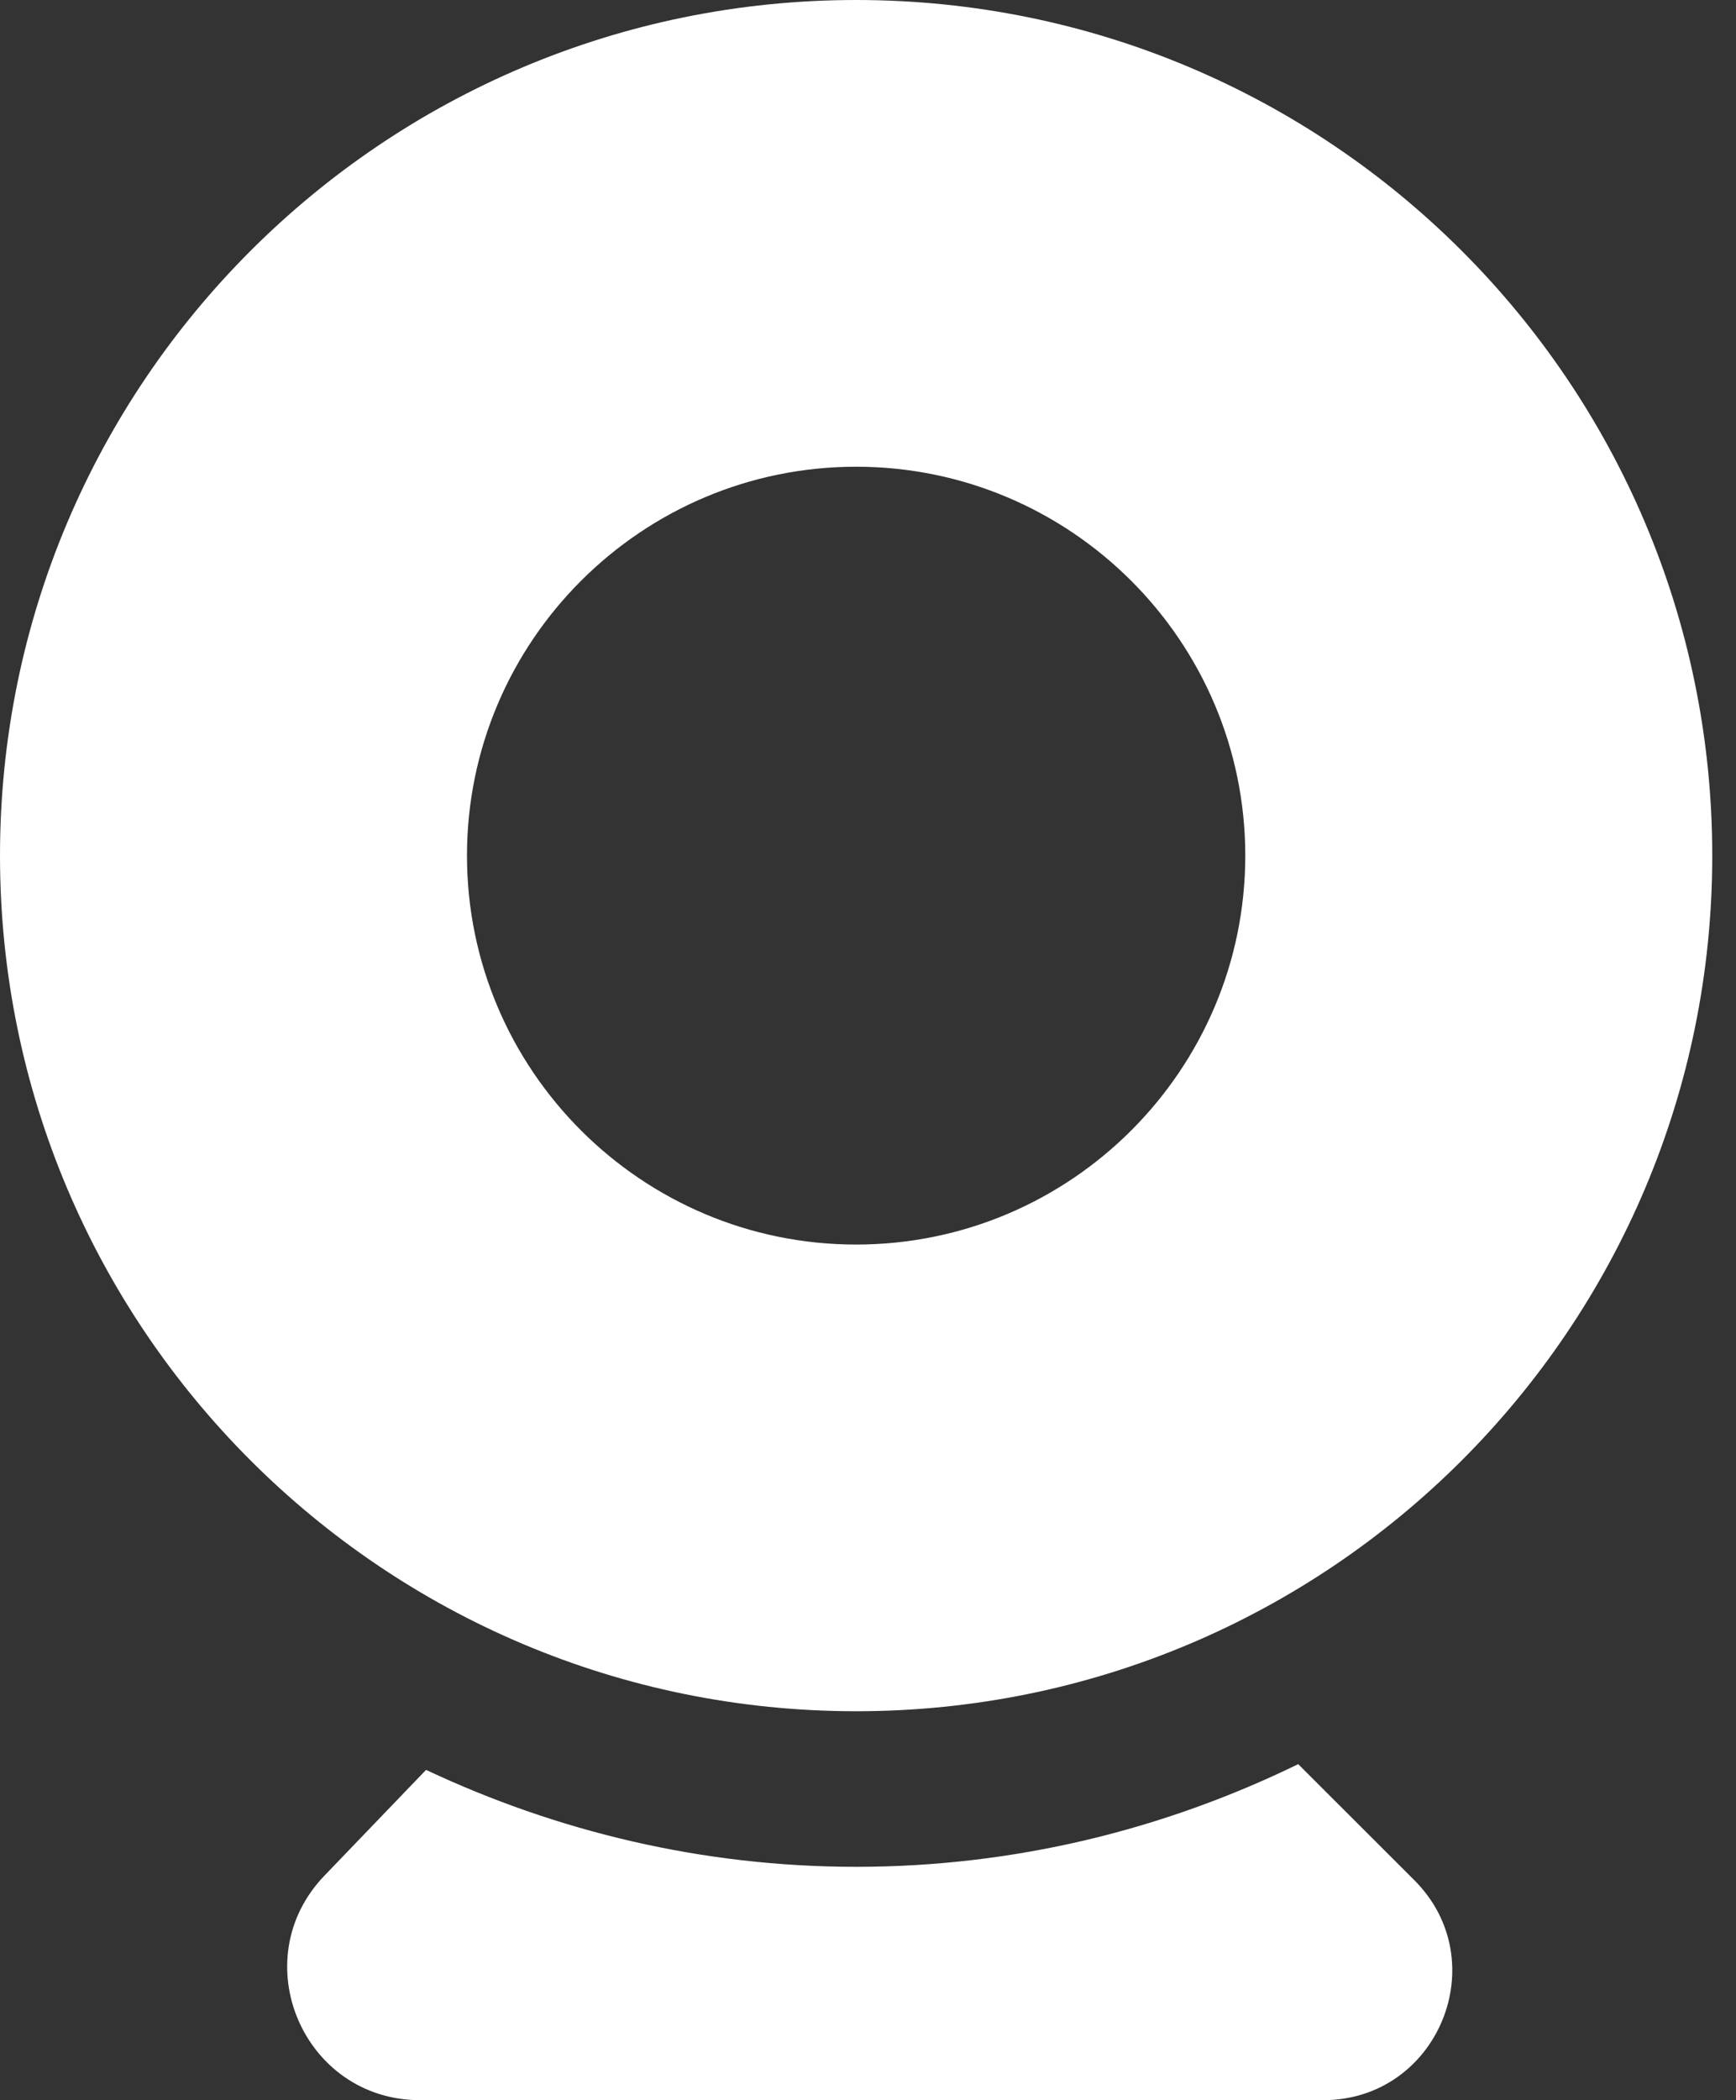 <?xml version="1.0" encoding="UTF-8"?>
<svg width="43px" height="52px" viewBox="0 0 43 52" version="1.1" xmlns="http://www.w3.org/2000/svg" xmlns:xlink="http://www.w3.org/1999/xlink">
    <rect x="0" y="0" width="43" height="52" fill="#333333" stroke="none"/>
    <!-- Generator: Sketch 43.2 (39069) - http://www.bohemiancoding.com/sketch -->
    <title>摄像头</title>
    <desc>Created with Sketch.</desc>
    <defs></defs>
    <g id="Page-1" stroke="none" stroke-width="1" fill="none" fill-rule="evenodd">
        <g id="Desktop-HD" transform="translate(-311, -1312)" fill="#FFFFFF">
            <path d="M343.156,1355.68 C339.844,1357.294 336.139,1358.222 332.206,1358.222 C328.393,1358.222 324.788,1357.344 321.553,1355.822 L319.035,1358.442 C317.03,1360.53 318.511,1364 321.406,1364 L343.773,1364 C346.618,1364 348.041,1360.56 346.032,1358.553 L343.156,1355.68 L343.156,1355.68 Z M332.206,1323.556 C337.523,1323.556 341.845,1327.877 341.845,1333.185 C341.845,1338.493 337.523,1342.815 332.206,1342.815 C326.889,1342.815 322.567,1338.493 322.567,1333.185 C322.567,1327.877 326.889,1323.556 332.206,1323.556 Z M332.206,1312 C320.496,1312 311,1321.483 311,1333.185 C311,1344.887 320.496,1354.37 332.206,1354.37 C343.919,1354.37 353.412,1344.887 353.412,1333.185 C353.412,1321.483 343.919,1312 332.206,1312 L332.206,1312 Z" id="摄像头"></path>
        </g>
    </g>
</svg>